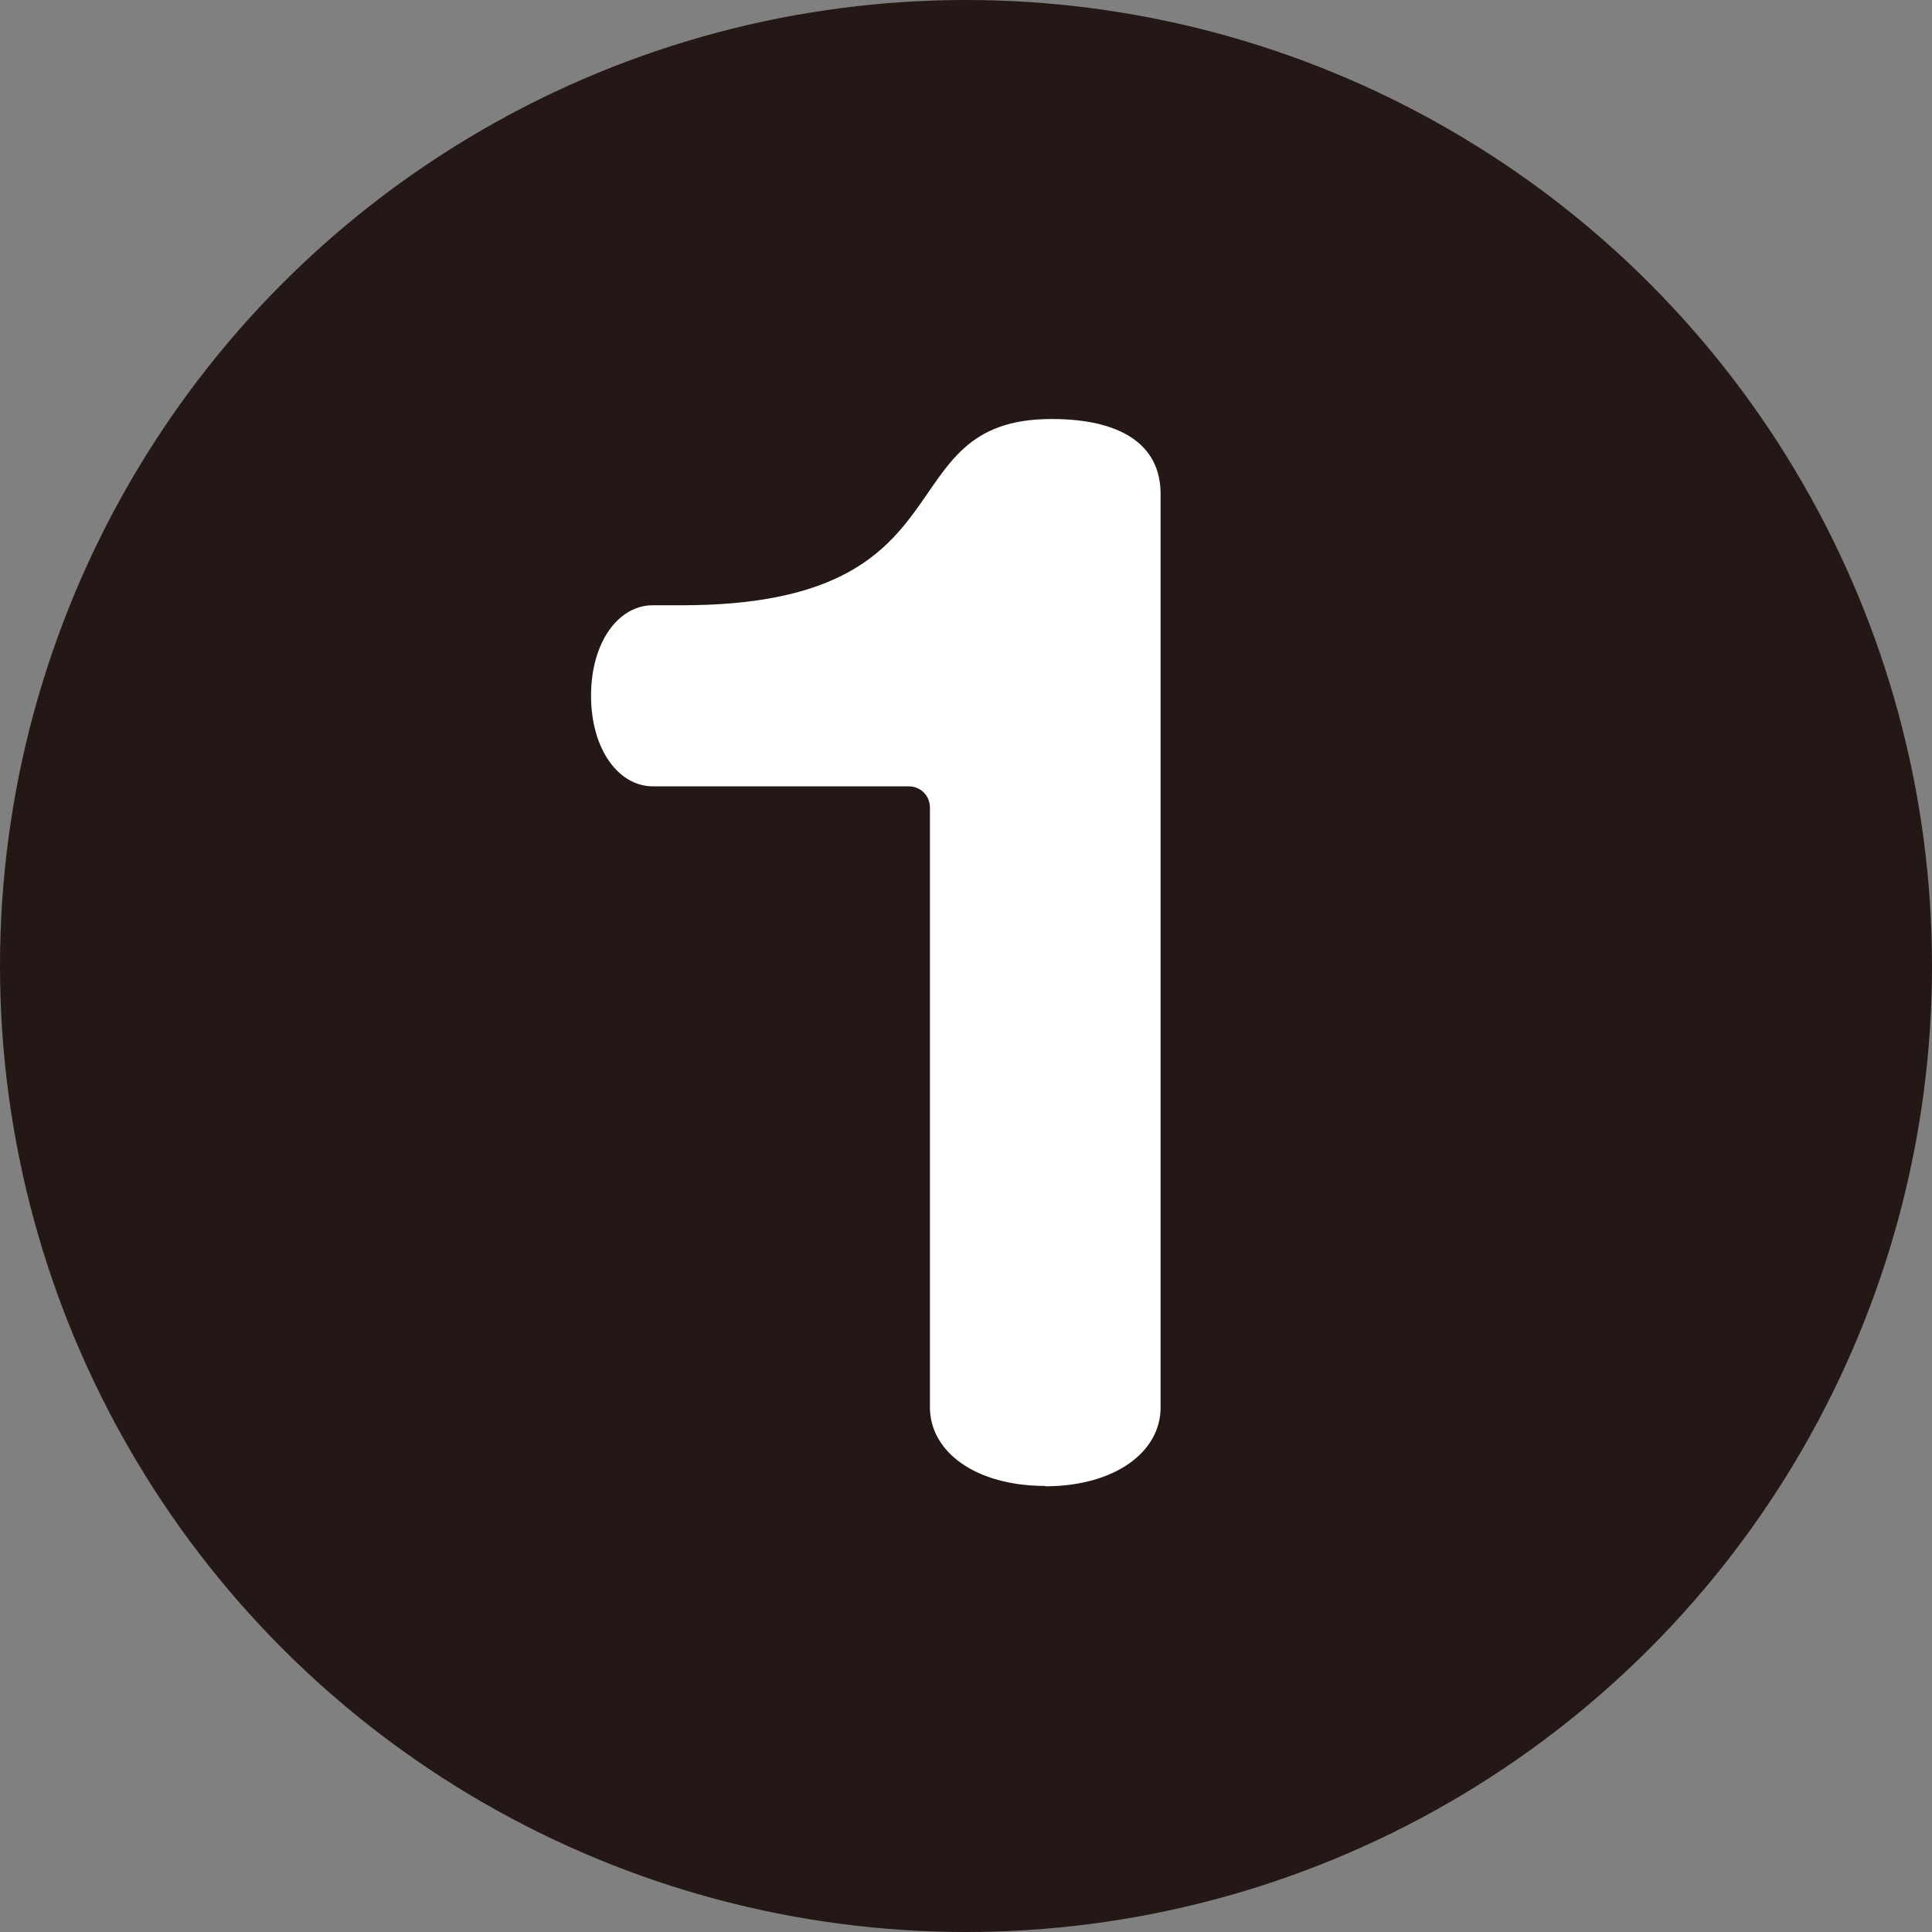 <?xml version="1.0" encoding="UTF-8"?><svg id="_レイヤー_2" xmlns="http://www.w3.org/2000/svg" viewBox="0 0 55.7 55.7"><rect x="0" y="0" width="55.7" height="55.7" fill="#808080" stroke="none"/><g id="_レイヤー_7"><circle cx="27.85" cy="27.85" r="27.85" fill="#231815"/><path d="M30.14,42.84c-2.01,0-3.33-.98-3.33-2.27v-17.29c0-.34-.27-.61-.61-.61h-7.38c-.98,0-1.78-1.06-1.78-2.61s.79-2.61,1.78-2.61h.83c8.55,0,5.79-5.37,10.67-5.37,1.97,0,3.14.72,3.14,2.16v26.34c0,1.29-1.33,2.27-3.33,2.27Z" fill="#fff"/></g></svg>